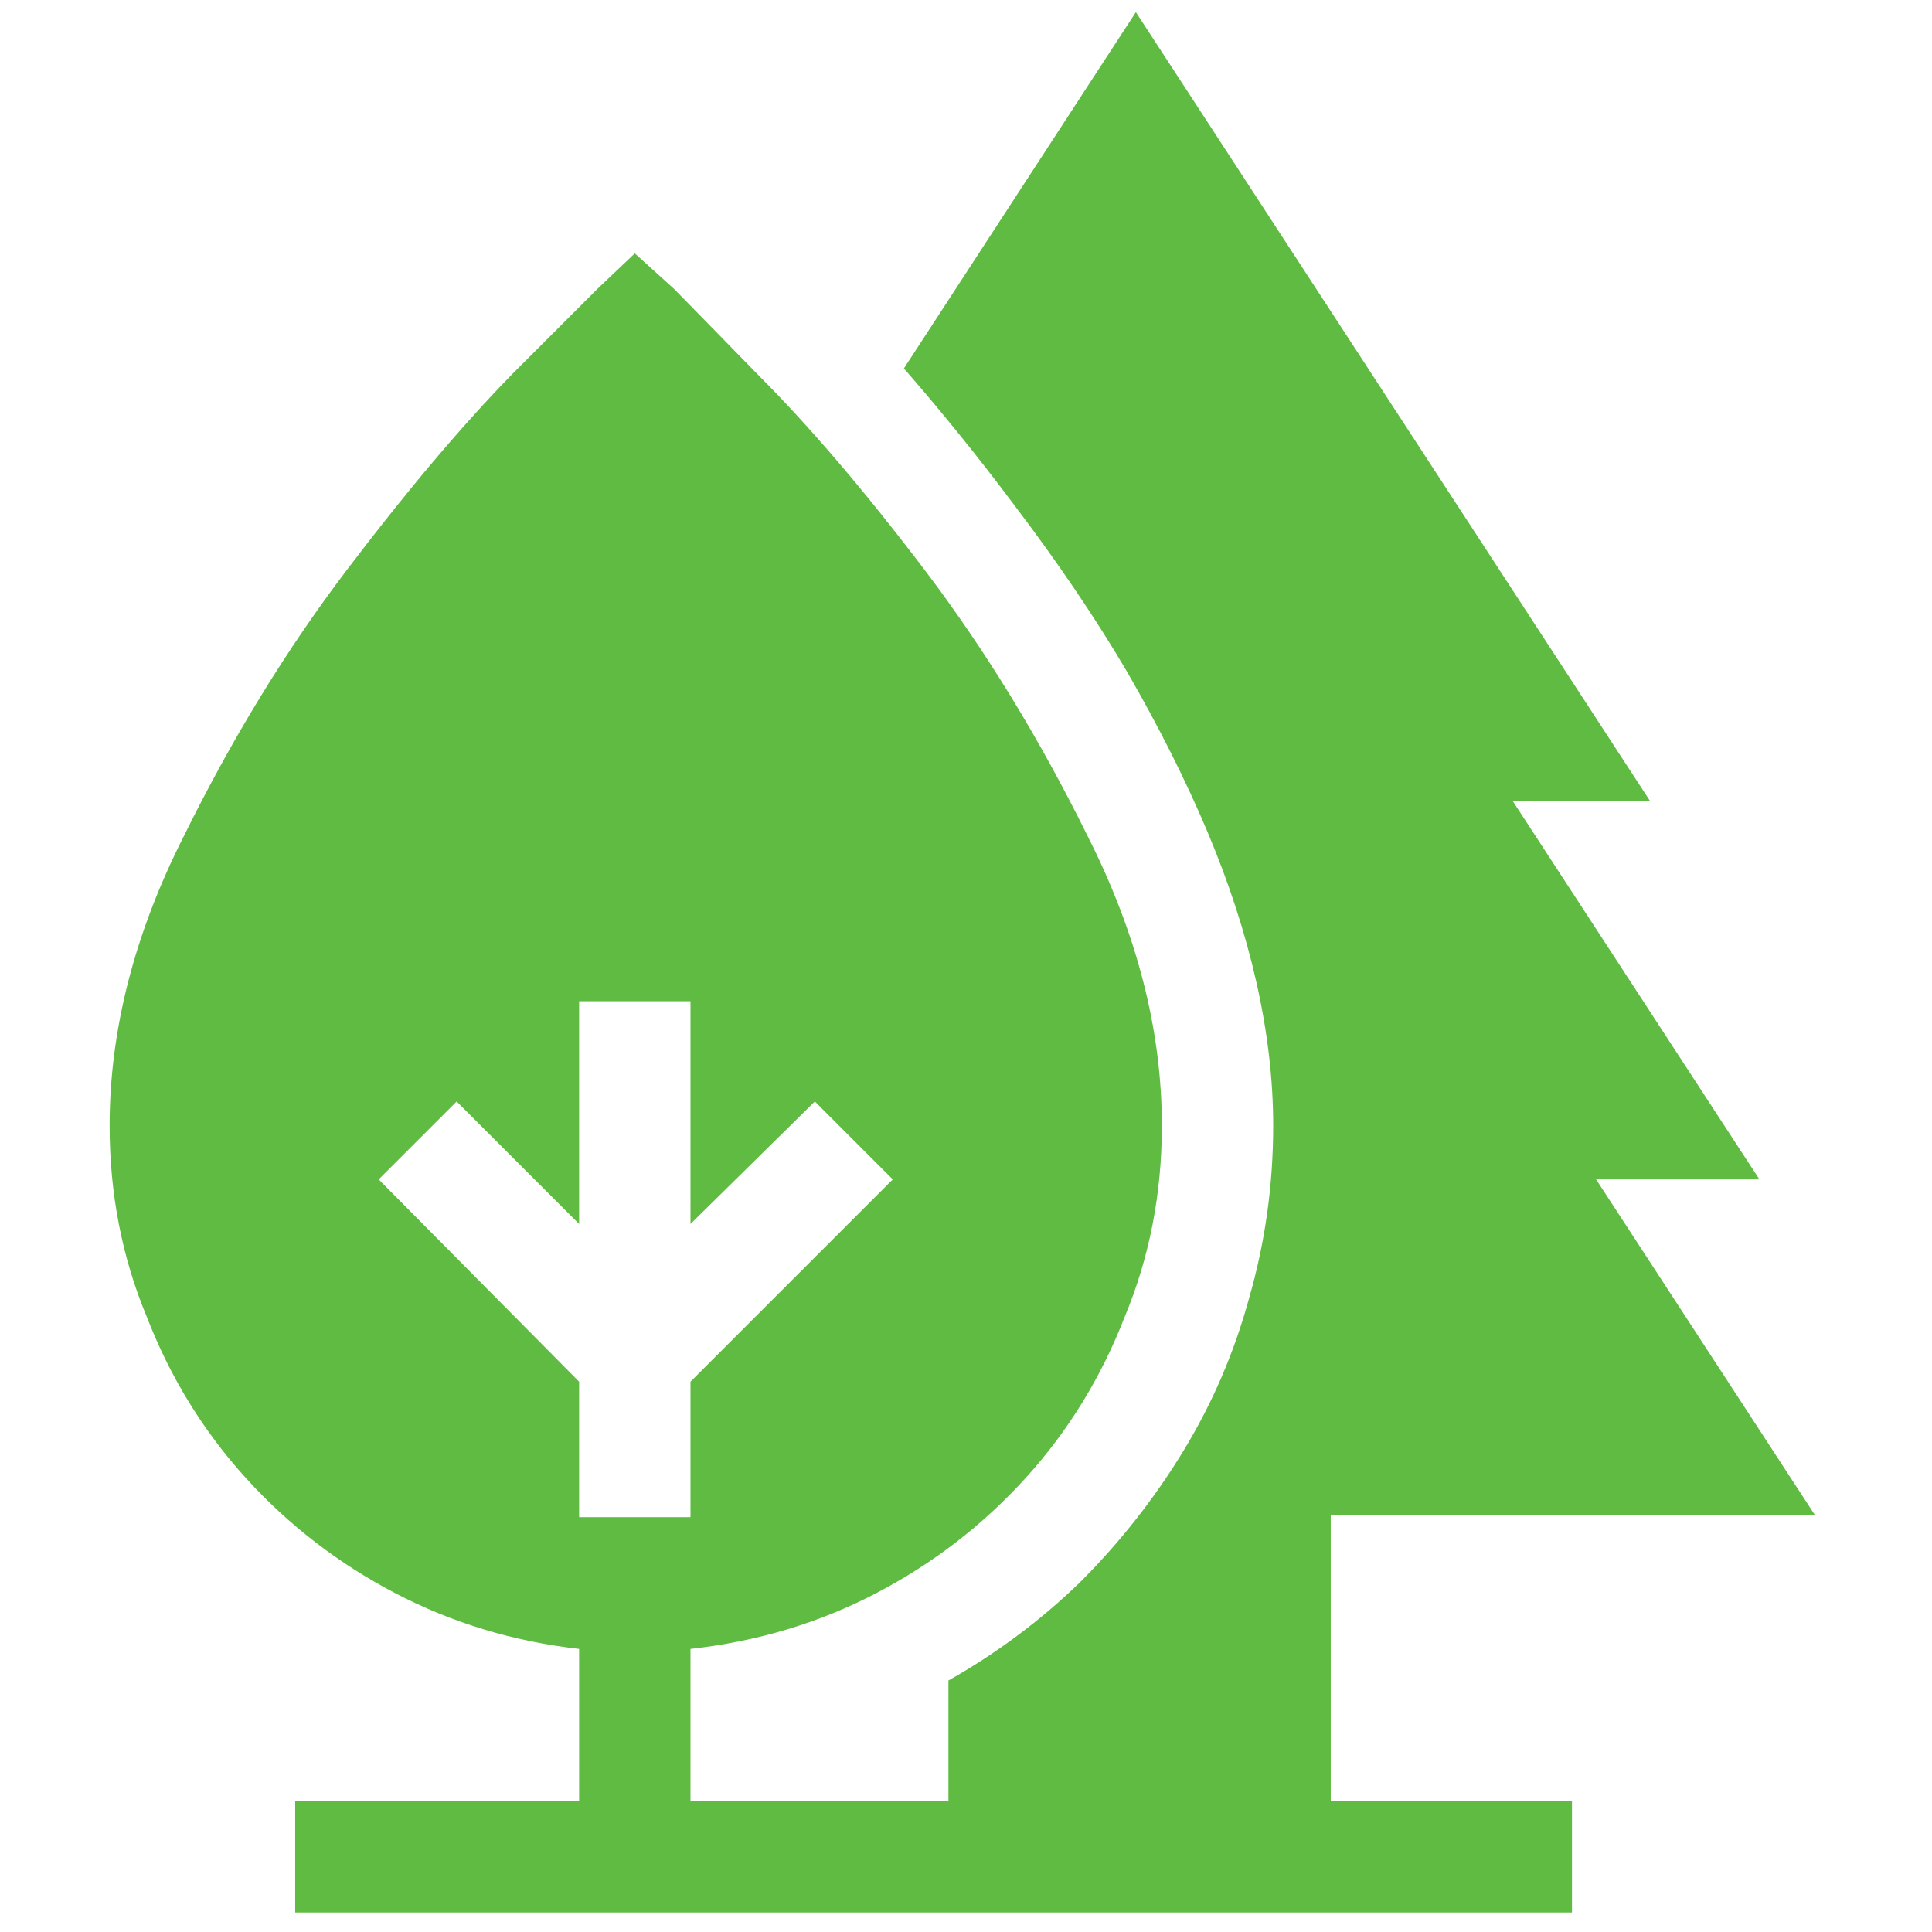 <svg xmlns="http://www.w3.org/2000/svg" width="61" height="61" viewBox="0 0 61 61" fill="none"><path d="M42.016 47.844H57.309L50.395 37.238H55.551L47.758 25.285H52.094L35.863 0.383L28.539 11.633C29.086 12.258 29.652 12.932 30.238 13.654C30.824 14.377 31.41 15.129 31.996 15.91C33.363 17.707 34.555 19.465 35.57 21.184C36.586 22.941 37.435 24.631 38.119 26.252C38.803 27.873 39.32 29.465 39.672 31.027C40.023 32.59 40.199 34.094 40.199 35.539C40.199 37.414 39.945 39.23 39.438 40.988C38.969 42.707 38.275 44.318 37.357 45.822C36.44 47.326 35.355 48.703 34.105 49.953C32.855 51.164 31.469 52.199 29.945 53.059V56.867H21.801V52.062C23.91 51.828 25.863 51.242 27.66 50.305C29.457 49.367 31.029 48.156 32.377 46.672C33.725 45.188 34.77 43.488 35.512 41.574C36.293 39.699 36.684 37.688 36.684 35.539C36.684 32.531 35.902 29.484 34.34 26.398C32.816 23.312 31.107 20.52 29.213 18.02C27.318 15.52 25.551 13.449 23.91 11.809C22.309 10.168 21.43 9.27 21.273 9.113L20.043 8L18.871 9.113C18.715 9.27 17.816 10.168 16.176 11.809C14.574 13.449 12.826 15.52 10.932 18.02C9.037 20.52 7.328 23.312 5.805 26.398C4.242 29.484 3.461 32.531 3.461 35.539C3.461 37.688 3.852 39.699 4.633 41.574C5.375 43.488 6.42 45.188 7.768 46.672C9.115 48.156 10.688 49.367 12.484 50.305C14.281 51.242 16.215 51.828 18.285 52.062V56.867H9.32V60.383H49.633V56.867H42.016V47.844ZM18.285 43.625L11.957 37.238L14.418 34.777L18.285 38.645V31.613H21.801V38.645L25.727 34.777L28.188 37.238L21.801 43.625V47.902H18.285V43.625Z" fill="#60BB42"></path></svg>